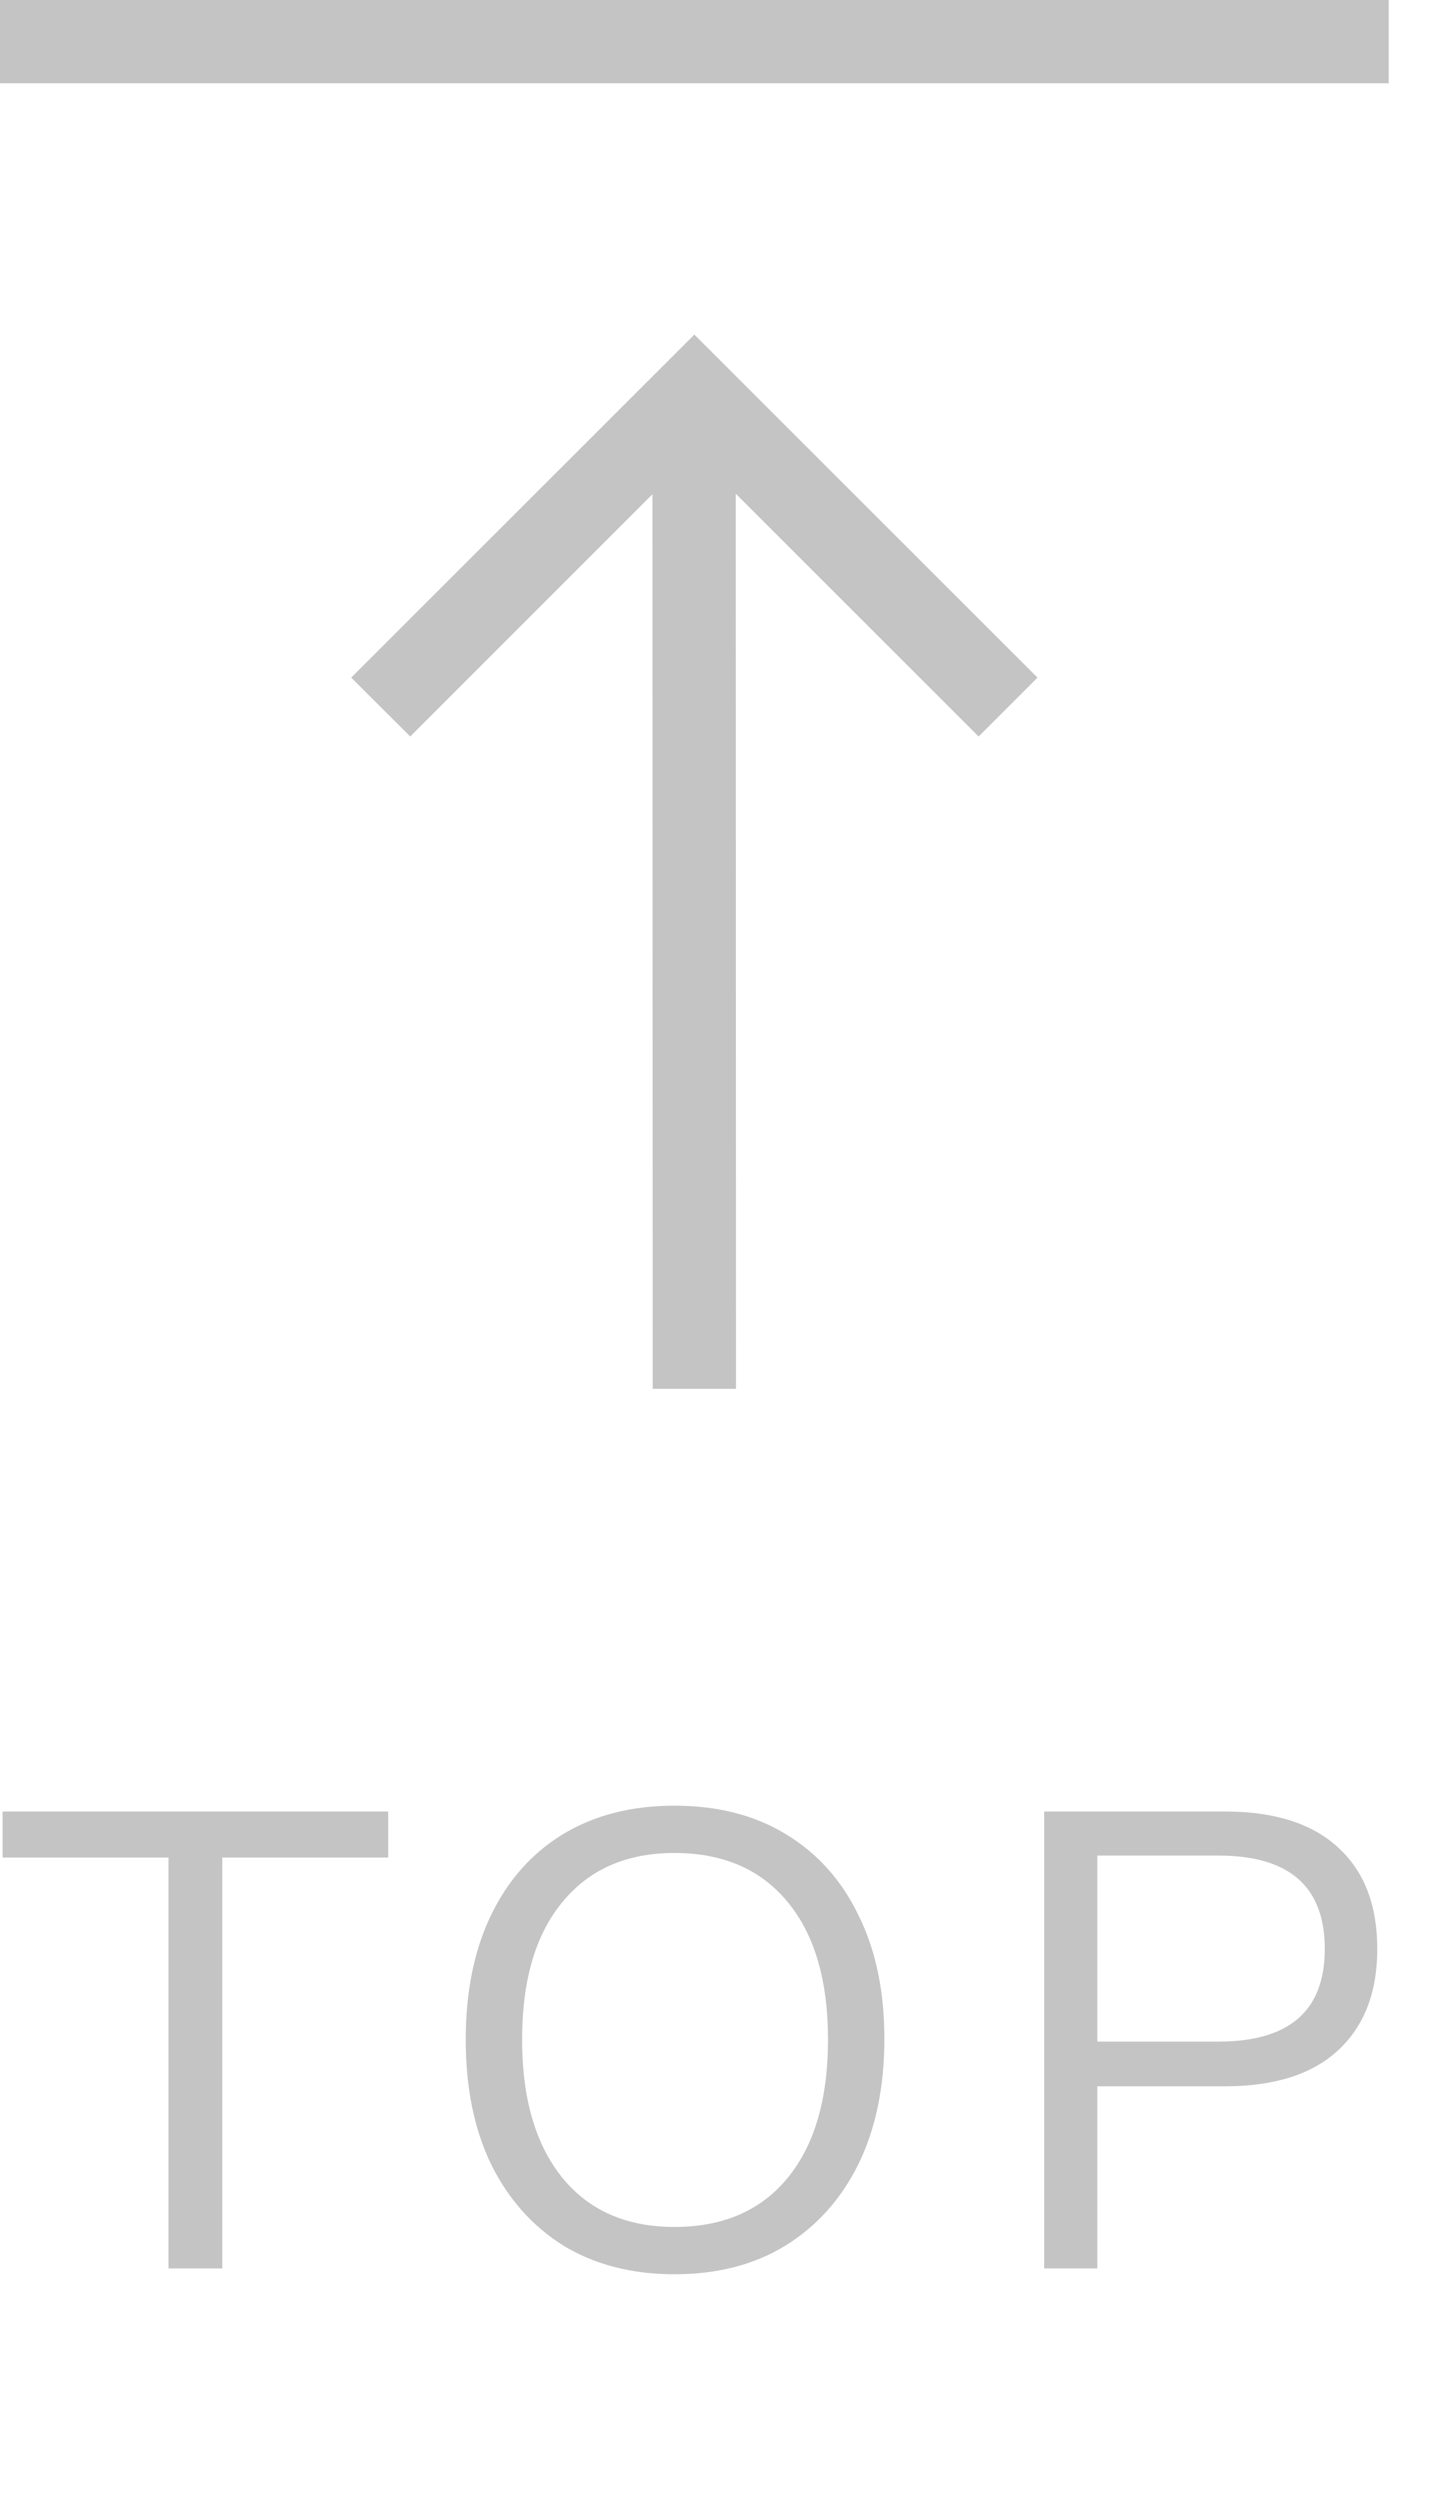 <svg width="31" height="54" viewBox="0 0 31 54" fill="none" xmlns="http://www.w3.org/2000/svg">
<path d="M3.64 49V40.124H0.056V39.13H8.386V40.124H4.802V49H3.64ZM14.569 49.126C13.654 49.126 12.856 48.921 12.175 48.51C11.503 48.09 10.98 47.502 10.607 46.746C10.243 45.99 10.061 45.094 10.061 44.058C10.061 43.022 10.243 42.126 10.607 41.37C10.971 40.614 11.489 40.031 12.161 39.62C12.842 39.209 13.645 39.004 14.569 39.004C15.502 39.004 16.305 39.209 16.977 39.62C17.658 40.031 18.181 40.614 18.545 41.37C18.918 42.117 19.105 43.008 19.105 44.044C19.105 45.08 18.918 45.981 18.545 46.746C18.171 47.502 17.644 48.09 16.963 48.51C16.291 48.921 15.493 49.126 14.569 49.126ZM14.569 48.104C15.623 48.104 16.44 47.749 17.019 47.04C17.597 46.331 17.887 45.337 17.887 44.058C17.887 42.779 17.597 41.79 17.019 41.09C16.44 40.381 15.623 40.026 14.569 40.026C13.533 40.026 12.725 40.381 12.147 41.09C11.568 41.79 11.279 42.779 11.279 44.058C11.279 45.327 11.568 46.321 12.147 47.04C12.725 47.749 13.533 48.104 14.569 48.104ZM22.557 49V39.13H26.463C27.527 39.13 28.339 39.387 28.899 39.9C29.468 40.413 29.753 41.146 29.753 42.098C29.753 43.041 29.468 43.773 28.899 44.296C28.339 44.809 27.527 45.066 26.463 45.066H23.705V49H22.557ZM23.705 44.1H26.323C27.854 44.1 28.619 43.433 28.619 42.098C28.619 40.754 27.854 40.082 26.323 40.082H23.705V44.1Z" fill="#C4C4C4"/>
<g clip-path="url(#clip0)">
<path d="M7.587 14.637L8.862 15.909L14.094 10.677L14.1 30H15.9L15.894 10.665L21.141 15.909L22.413 14.637L15 7.227L7.587 14.637Z" fill="#C4C4C4"/>
<path d="M30 0H0V1.8H30V0Z" fill="#C4C4C4"/>
</g>
<defs>
<clipPath id="clip0">
<rect width="30" height="30" fill="white"/>
</clipPath>
</defs>
</svg>
